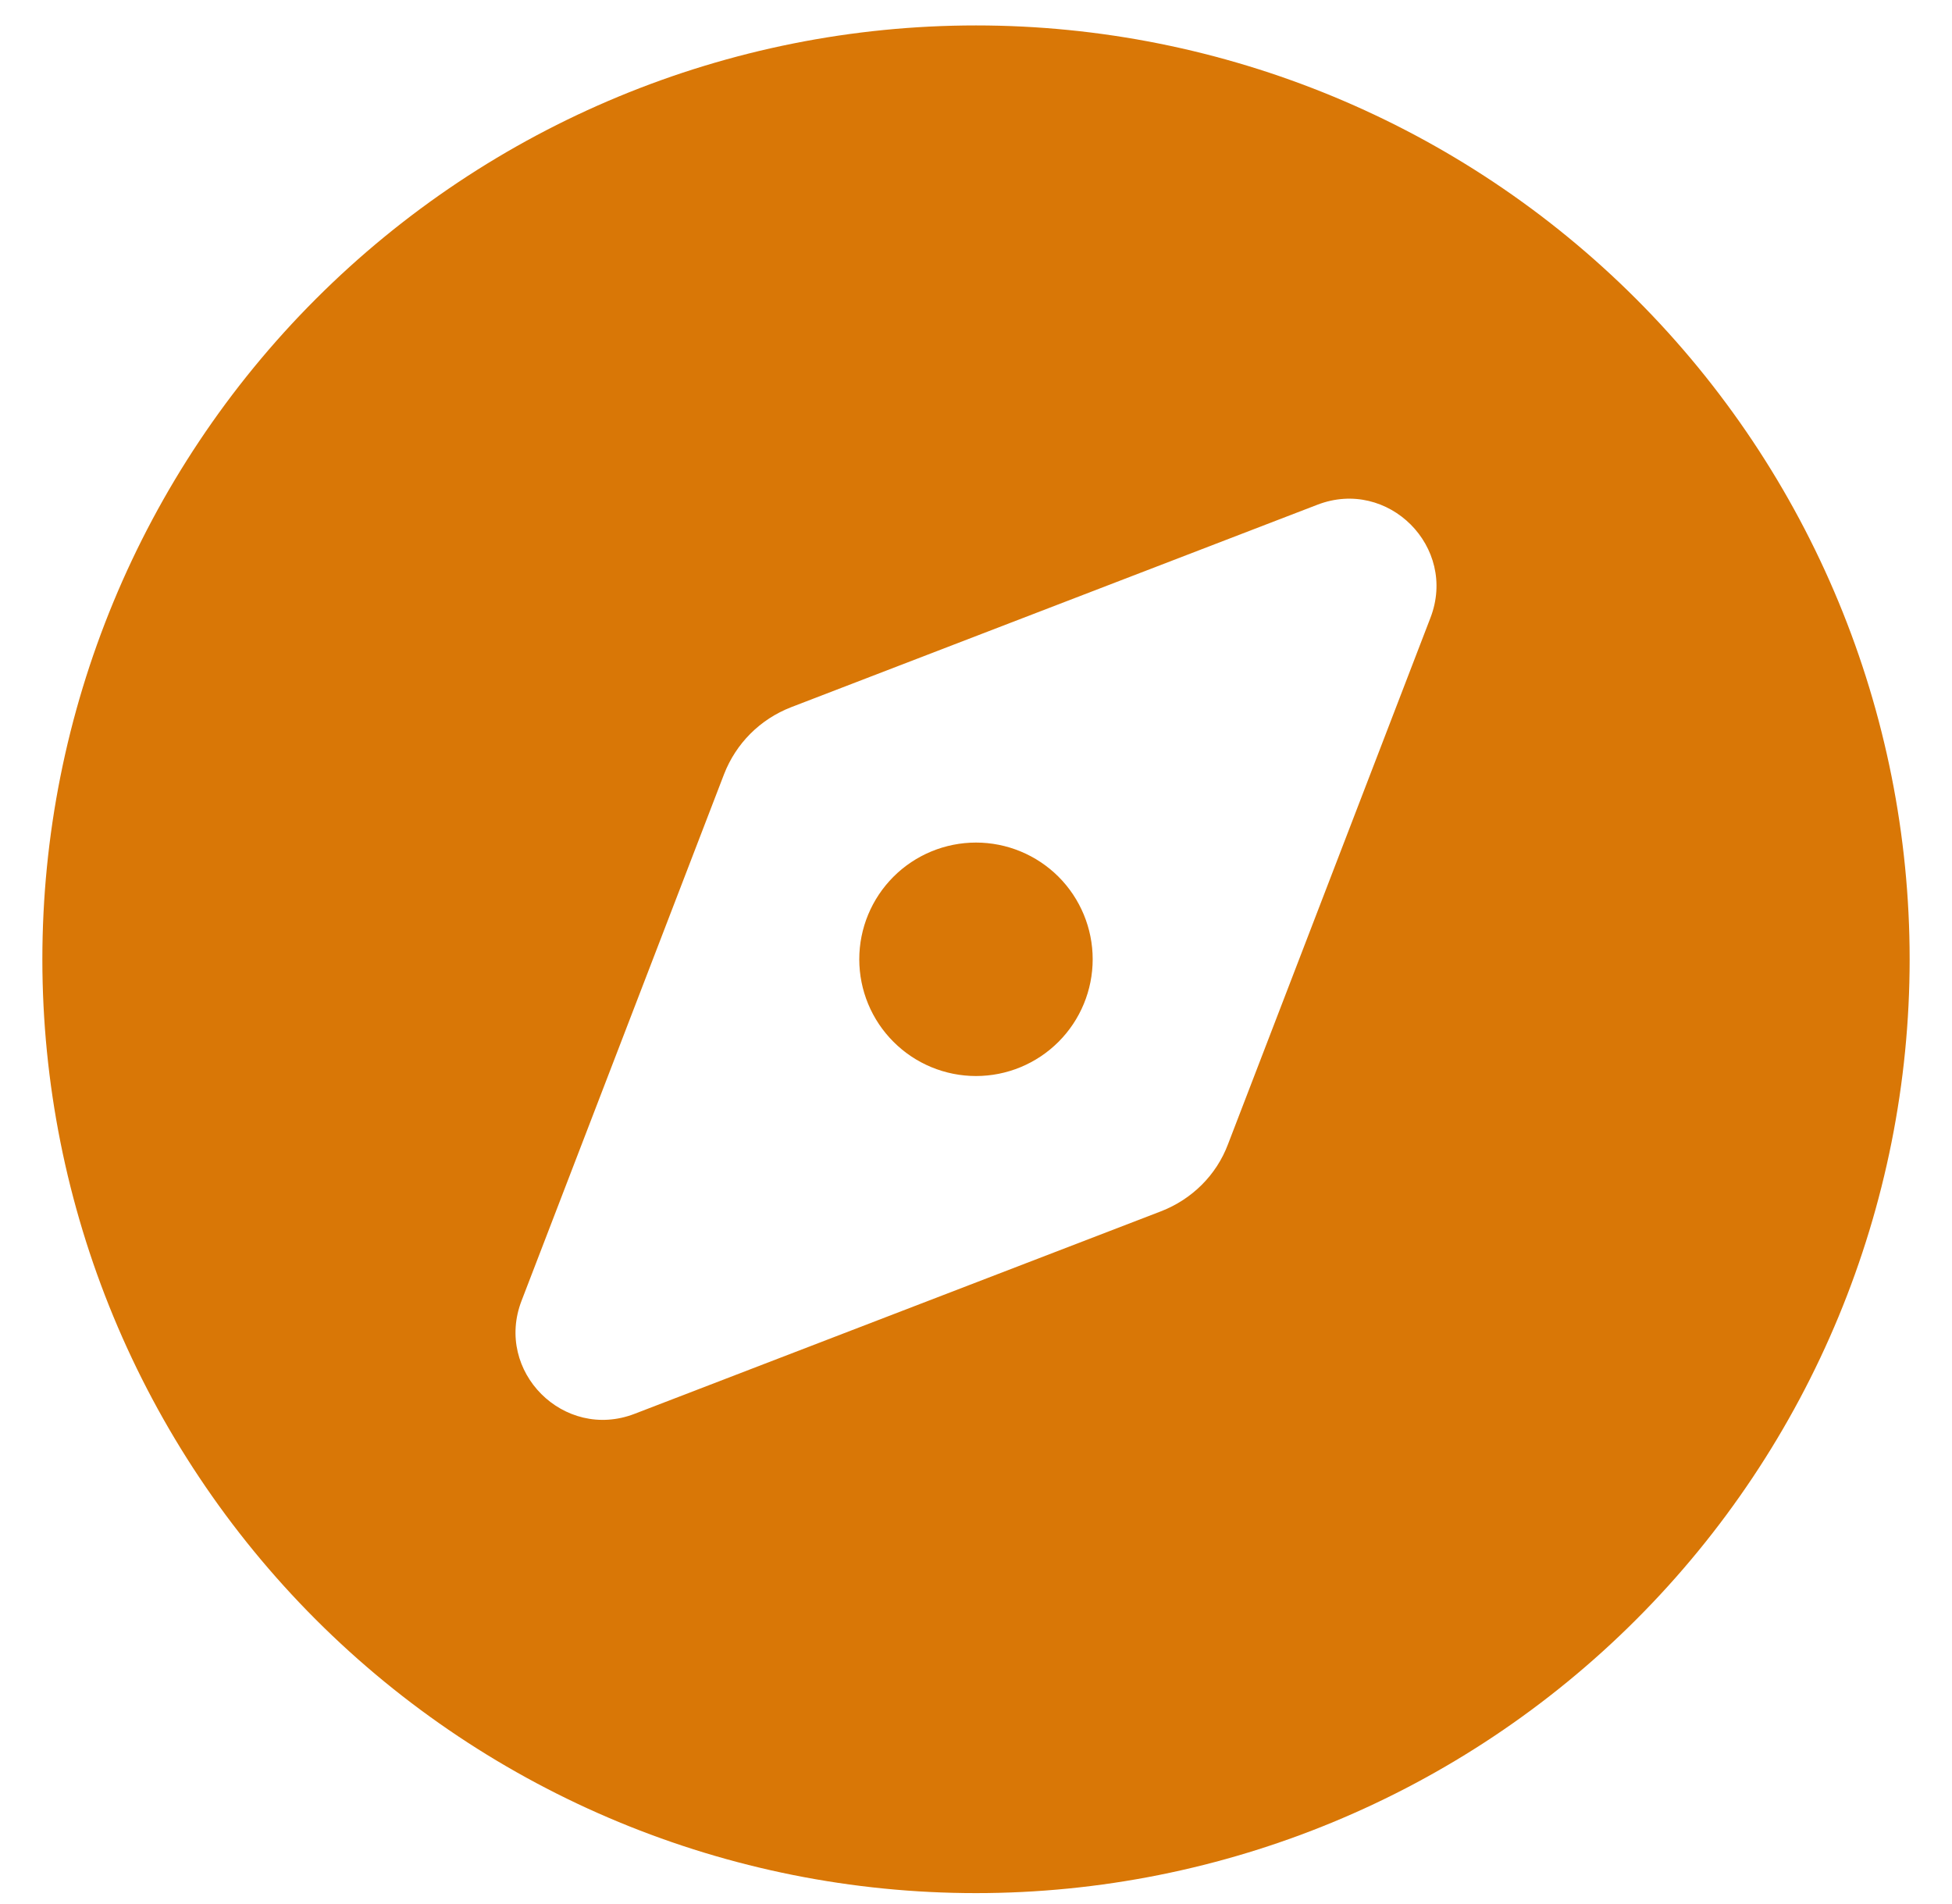 <svg xmlns="http://www.w3.org/2000/svg" width="40" height="39" viewBox="0 0 40 39" fill="none"><path d="M20 38.785C25.074 38.785 29.94 36.769 33.528 33.181C37.116 29.593 39.132 24.727 39.132 19.653C39.132 14.579 37.116 9.713 33.528 6.125C29.94 2.537 25.074 0.521 20 0.521C14.926 0.521 10.06 2.537 6.472 6.125C2.884 9.713 0.868 14.579 0.868 19.653C0.868 24.727 2.884 29.593 6.472 33.181C10.06 36.769 14.926 38.785 20 38.785ZM23.789 24.817L13.005 28.965C11.555 29.525 10.128 28.098 10.688 26.648L14.836 15.864C15.082 15.229 15.576 14.736 16.211 14.489L26.995 10.341C28.445 9.781 29.872 11.208 29.312 12.658L25.164 23.442C24.925 24.077 24.424 24.571 23.789 24.817ZM22.391 19.653C22.391 19.019 22.139 18.411 21.691 17.962C21.242 17.514 20.634 17.262 20 17.262C19.366 17.262 18.757 17.514 18.309 17.962C17.86 18.411 17.608 19.019 17.608 19.653C17.608 20.287 17.86 20.896 18.309 21.344C18.757 21.793 19.366 22.045 20 22.045C20.634 22.045 21.242 21.793 21.691 21.344C22.139 20.896 22.391 20.287 22.391 19.653Z" fill="#D97706"></path></svg>